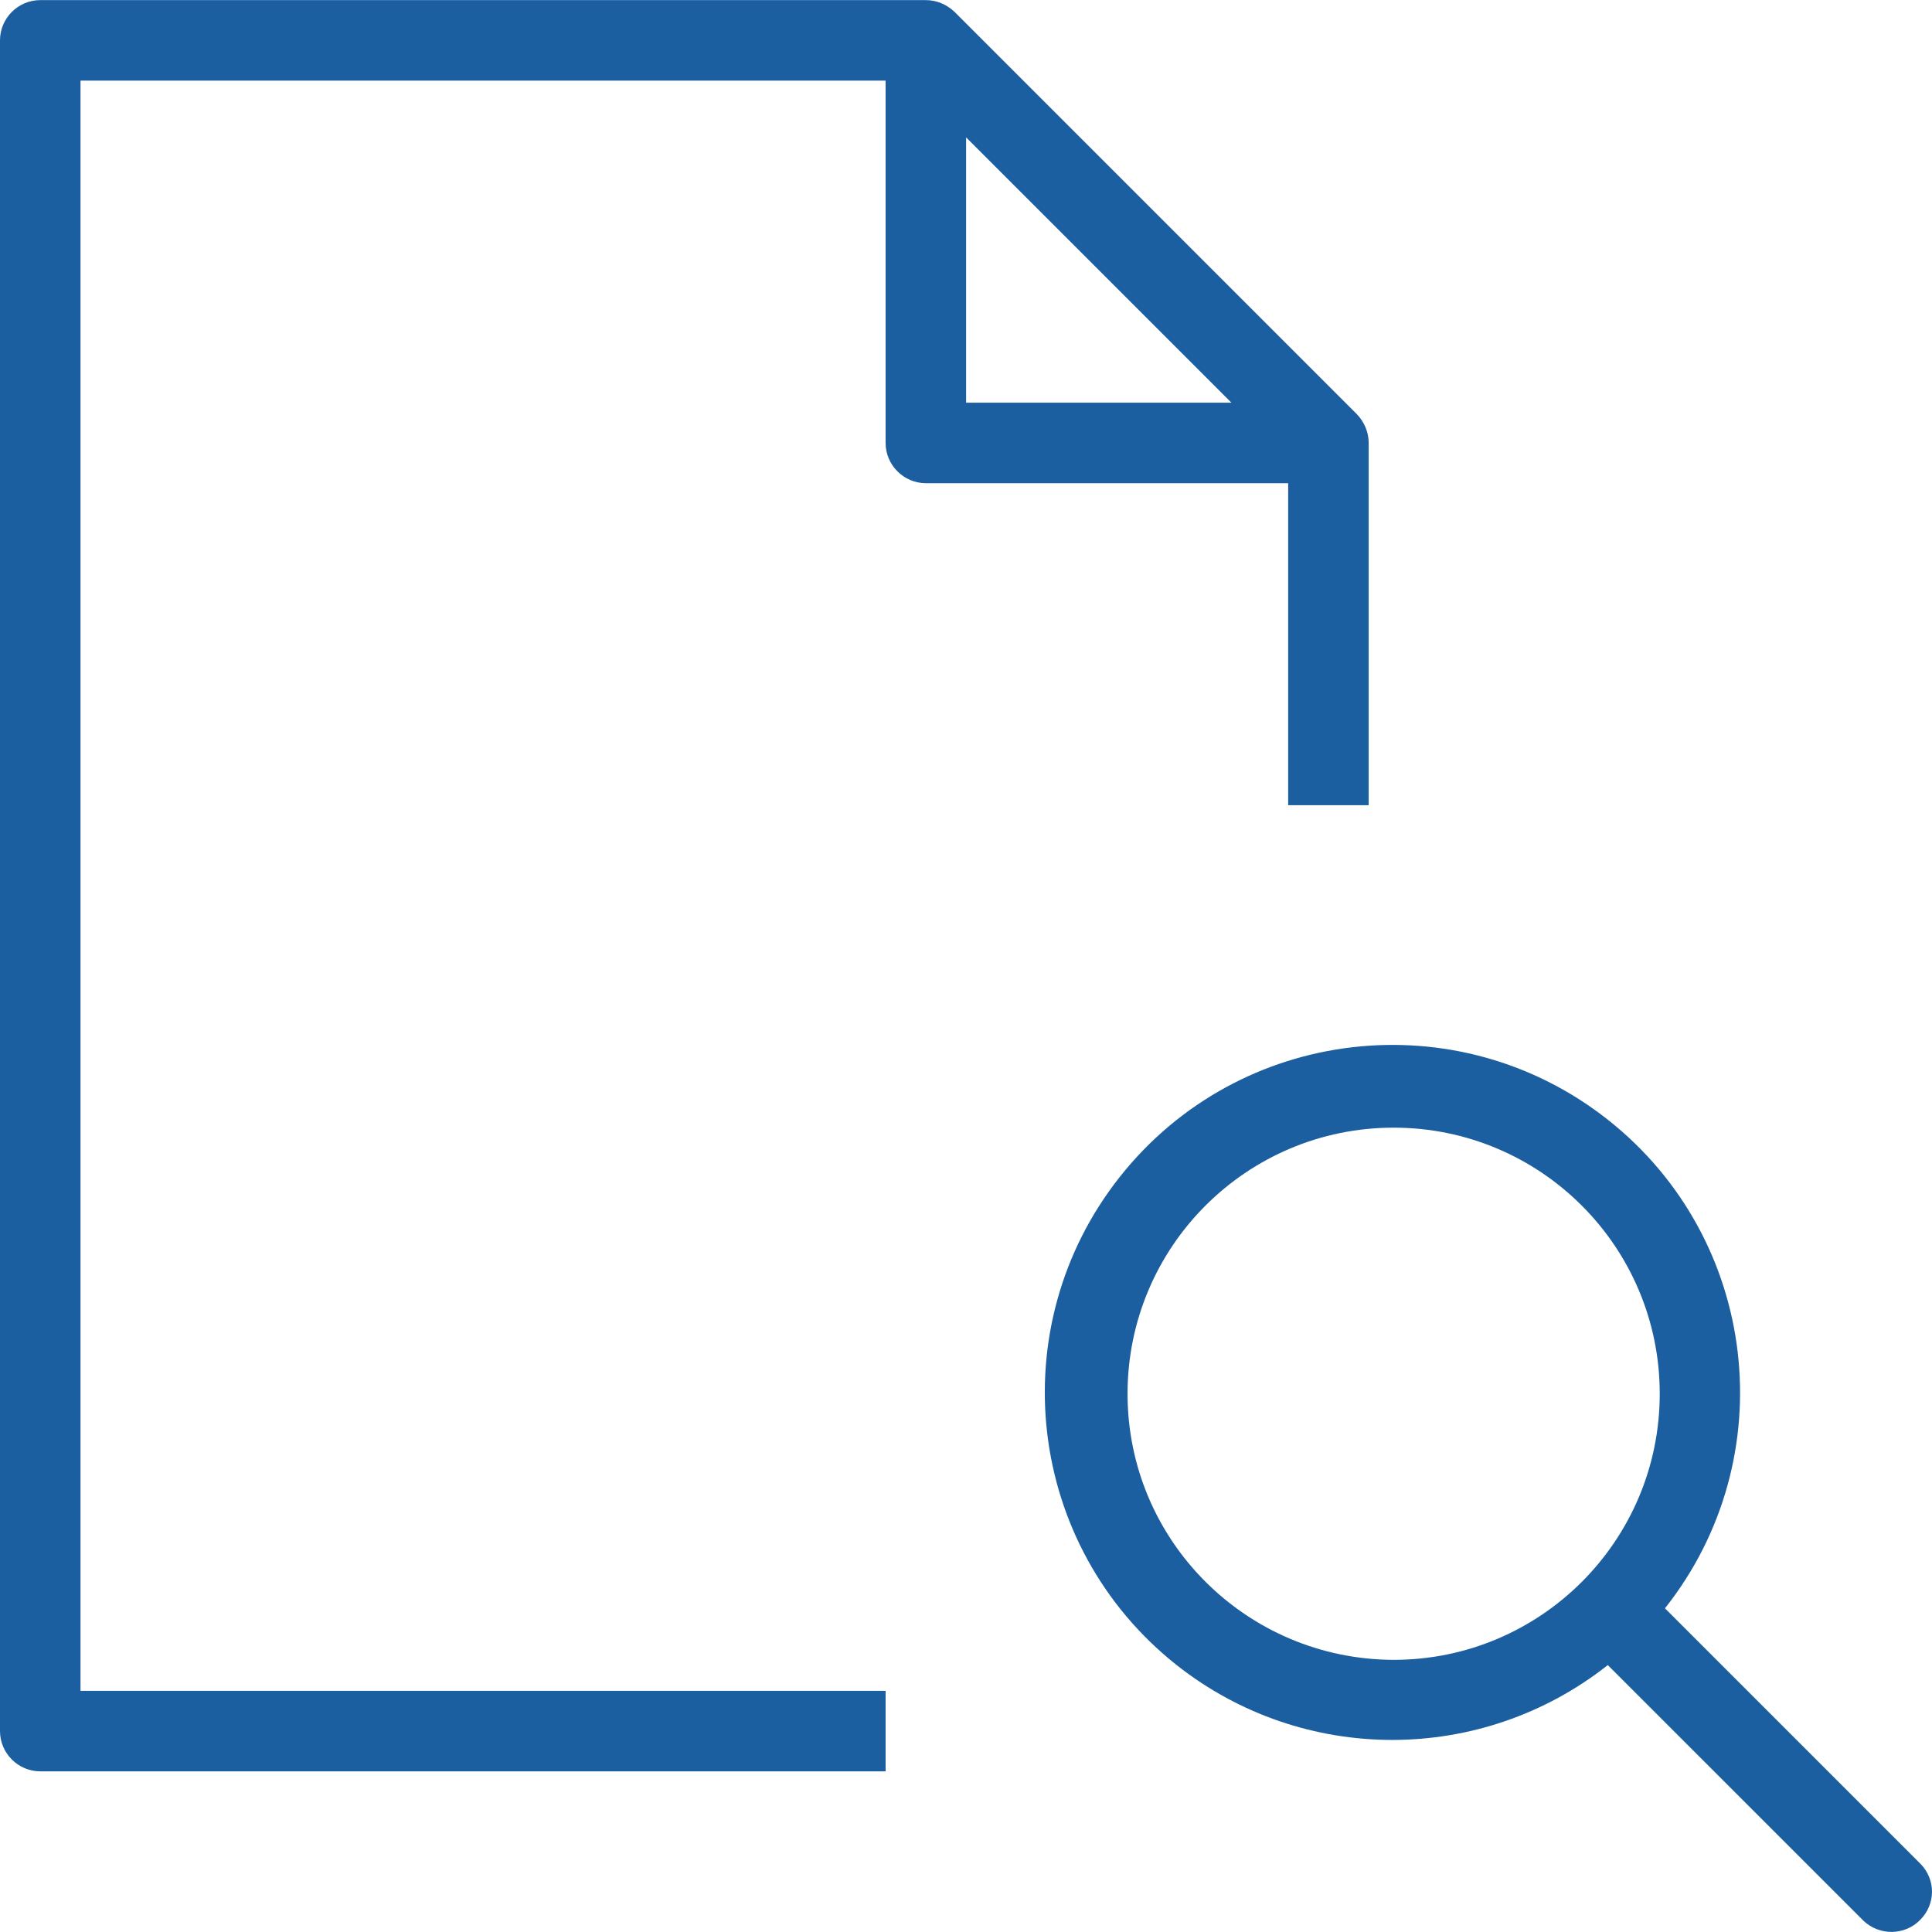 <svg width="52" height="52" viewBox="0 0 52 52" fill="none" xmlns="http://www.w3.org/2000/svg">
<g clip-path="url(#clip0_806_1212)">
<path d="M34.671 21.672H36.838V11.921C36.838 11.629 36.719 11.358 36.524 11.152L25.689 0.317C25.483 0.122 25.212 0.003 24.92 0.003H1.084C0.488 0.003 0 0.49 0 1.086V46.592C0 47.188 0.488 47.676 1.084 47.676H23.836V45.509H2.167V2.17H23.836V11.921C23.836 12.517 24.324 13.005 24.92 13.005H34.671V21.672V21.672ZM26.003 10.838V3.698L33.143 10.838H26.003V10.838Z" fill="#1C5FA1"/>
<path d="M51.693 50.168L44.813 43.288C48.02 39.236 47.337 33.352 43.285 30.145C39.233 26.938 33.349 27.621 30.142 31.673C26.935 35.725 27.618 41.608 31.67 44.816C35.072 47.502 39.872 47.502 43.274 44.816L50.154 51.696C50.587 52.107 51.27 52.096 51.682 51.674C52.104 51.251 52.104 50.59 51.693 50.168ZM37.51 44.675C33.555 44.664 30.348 41.468 30.348 37.513C30.348 33.558 33.555 30.351 37.51 30.351C41.465 30.351 44.672 33.558 44.672 37.513C44.672 41.468 41.465 44.675 37.51 44.675Z" fill="#1C5FA1"/>
</g>
<defs>
<clipPath id="clip0_806_1212">
<rect width="52" height="52" fill="white"/>
</clipPath>
</defs>
</svg>
